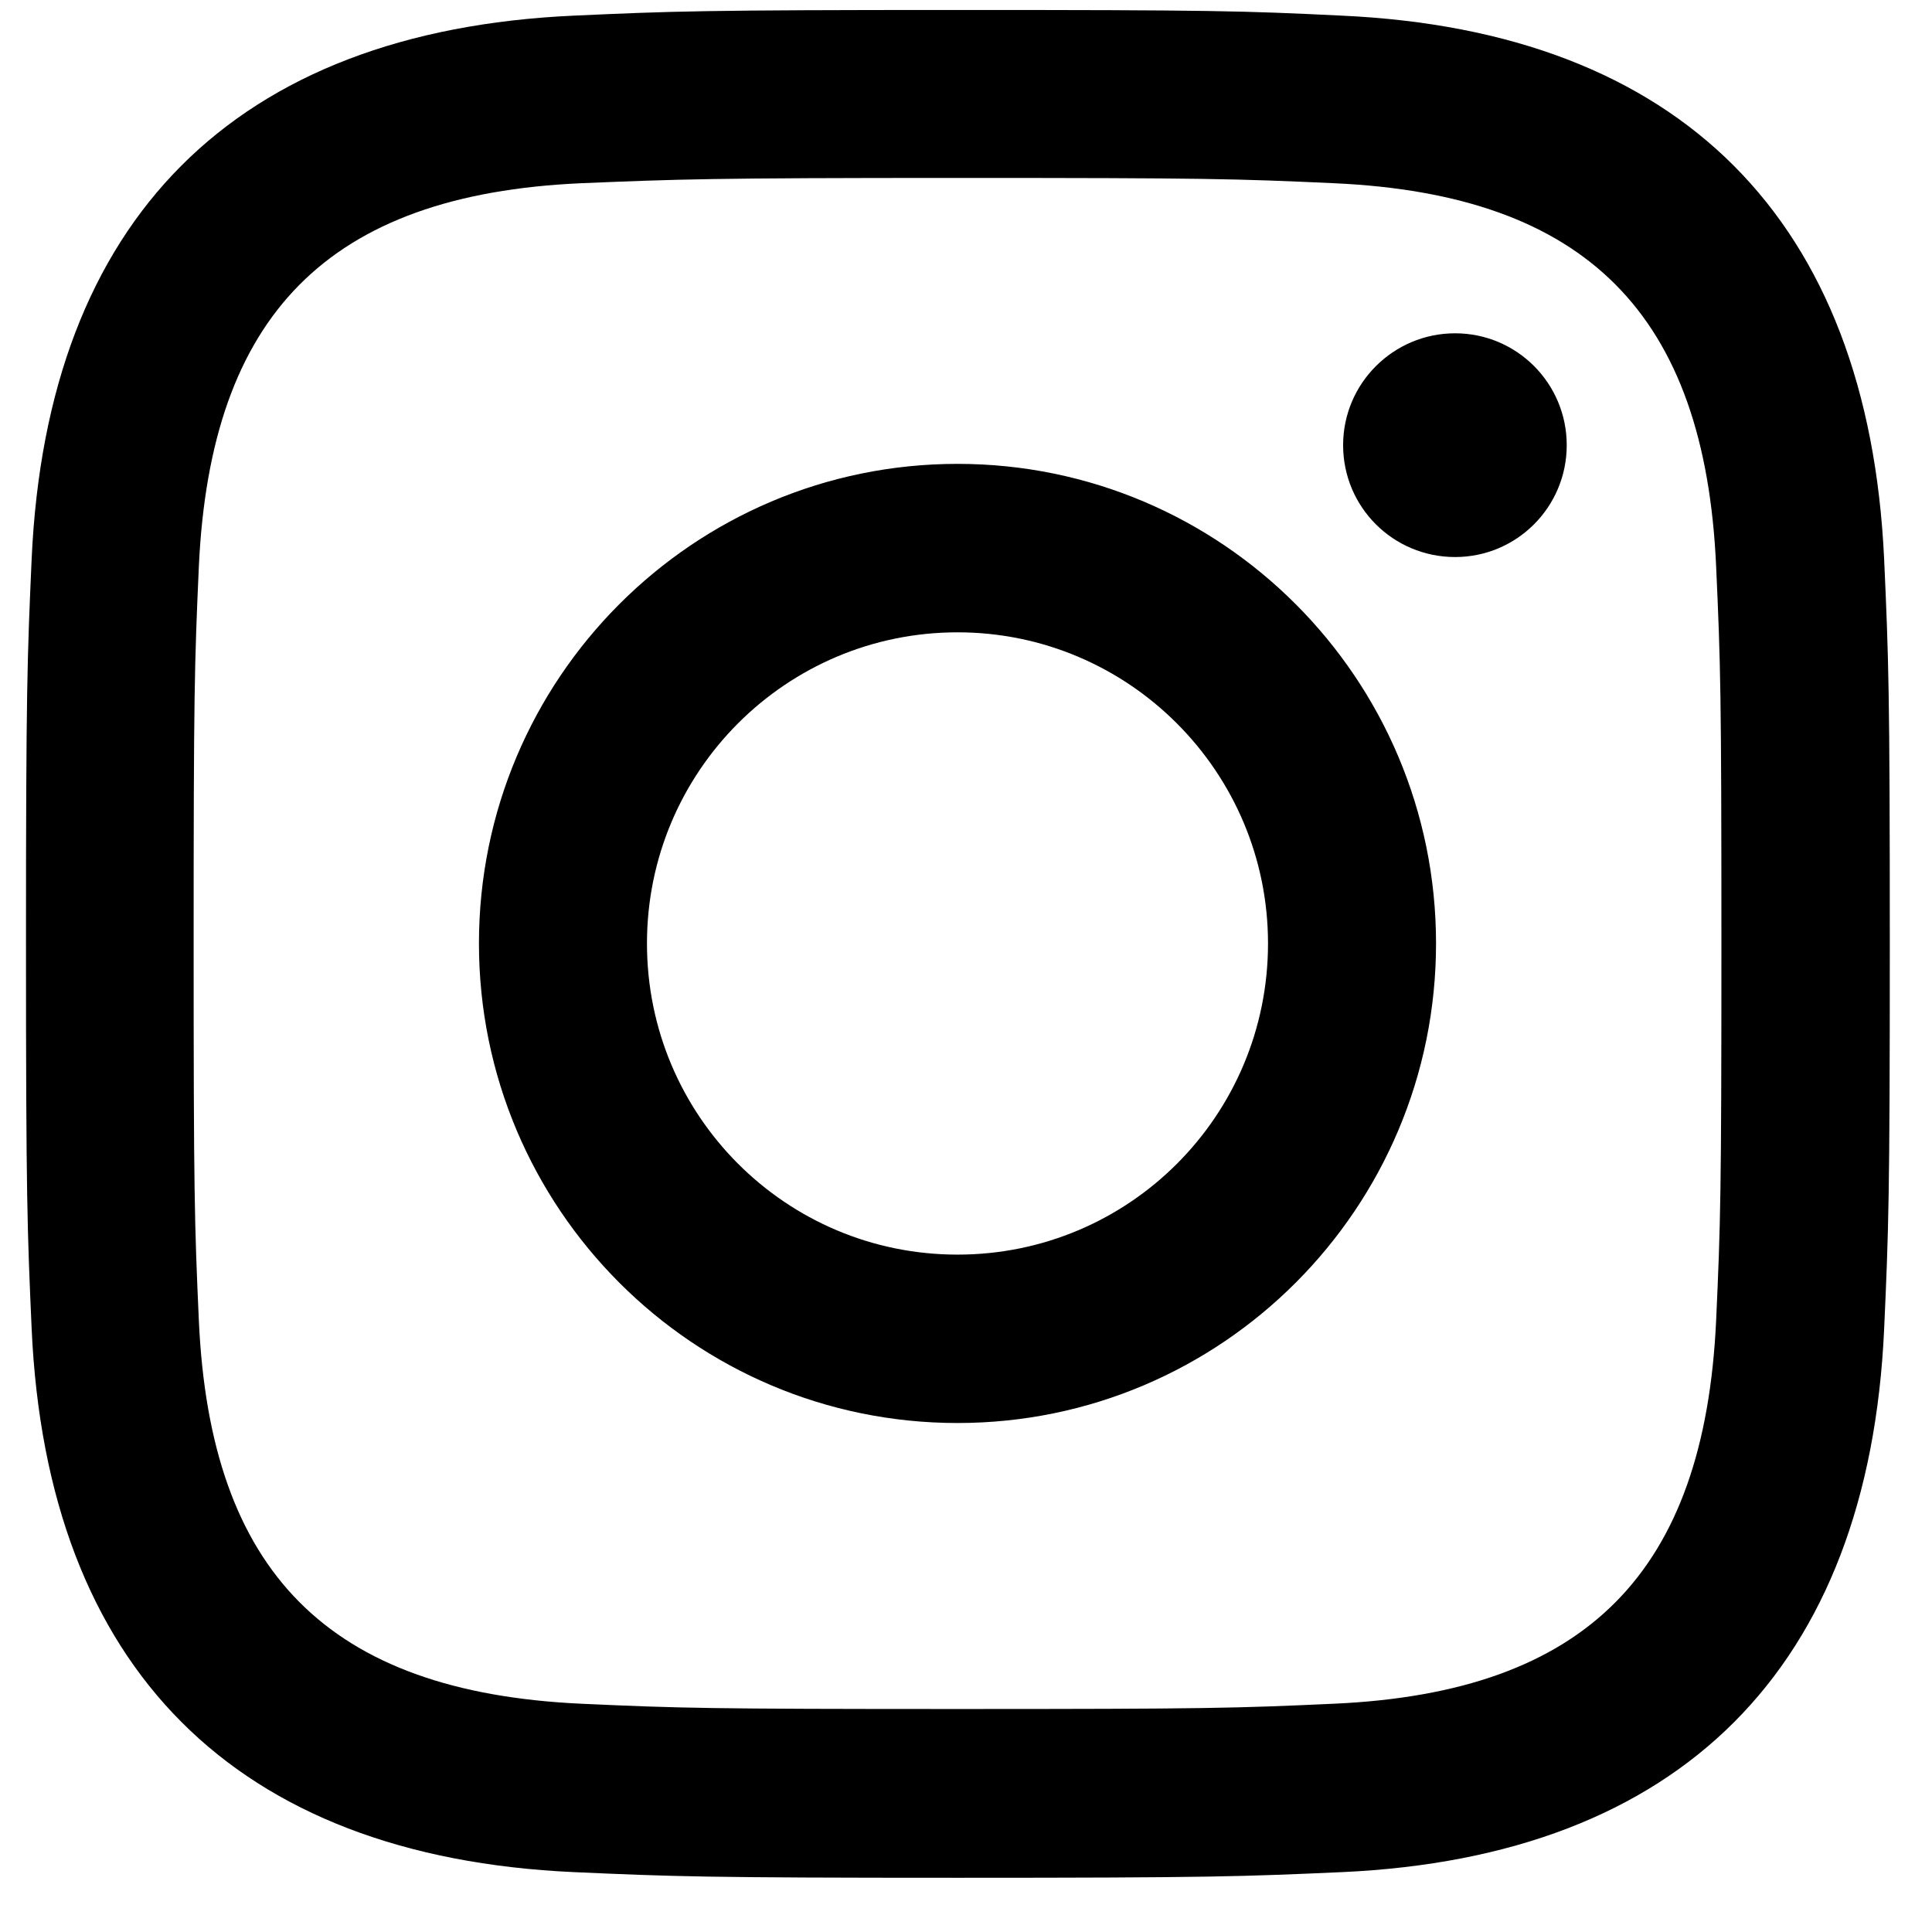 <svg width="31" height="31" viewBox="0 0 31 31" fill="none" xmlns="http://www.w3.org/2000/svg">
<path d="M15.364 2.855C19.356 2.855 19.831 2.868 21.407 2.94C25.458 3.123 27.354 5.048 27.536 9.082C27.608 10.661 27.621 11.137 27.621 15.138C27.621 19.139 27.608 19.616 27.536 21.195C27.347 25.222 25.465 27.154 21.407 27.337C19.831 27.409 19.363 27.422 15.364 27.422C11.371 27.422 10.896 27.409 9.32 27.337C5.256 27.147 3.374 25.215 3.191 21.195C3.12 19.616 3.107 19.146 3.107 15.138C3.107 11.137 3.12 10.668 3.191 9.082C3.38 5.055 5.262 3.123 9.32 2.94C10.902 2.875 11.371 2.855 15.364 2.855ZM15.364 0.16C11.306 0.16 10.798 0.179 9.203 0.251C3.771 0.499 0.756 3.514 0.508 8.964C0.437 10.563 0.417 11.072 0.417 15.145C0.417 19.218 0.437 19.727 0.508 21.326C0.756 26.769 3.771 29.791 9.203 30.039C10.798 30.11 11.306 30.13 15.37 30.13C19.434 30.13 19.942 30.11 21.538 30.039C26.963 29.791 29.985 26.769 30.232 21.326C30.304 19.727 30.323 19.218 30.323 15.145C30.323 11.072 30.304 10.57 30.232 8.971C29.978 3.527 26.963 0.499 21.531 0.251C19.936 0.173 19.428 0.16 15.364 0.16ZM15.364 7.443C11.124 7.443 7.685 10.889 7.685 15.138C7.685 19.387 11.124 22.833 15.364 22.833C19.604 22.833 23.042 19.387 23.042 15.138C23.042 10.889 19.604 7.443 15.364 7.443ZM15.364 20.131C12.609 20.131 10.381 17.899 10.381 15.138C10.381 12.378 12.615 10.146 15.364 10.146C18.112 10.146 20.346 12.384 20.346 15.138C20.346 17.899 18.119 20.131 15.364 20.131ZM23.348 5.348C22.358 5.348 21.551 6.151 21.551 7.143C21.551 8.135 22.352 8.938 23.348 8.938C24.338 8.938 25.139 8.135 25.139 7.143C25.139 6.151 24.338 5.348 23.348 5.348Z" fill="black"/>
</svg>
